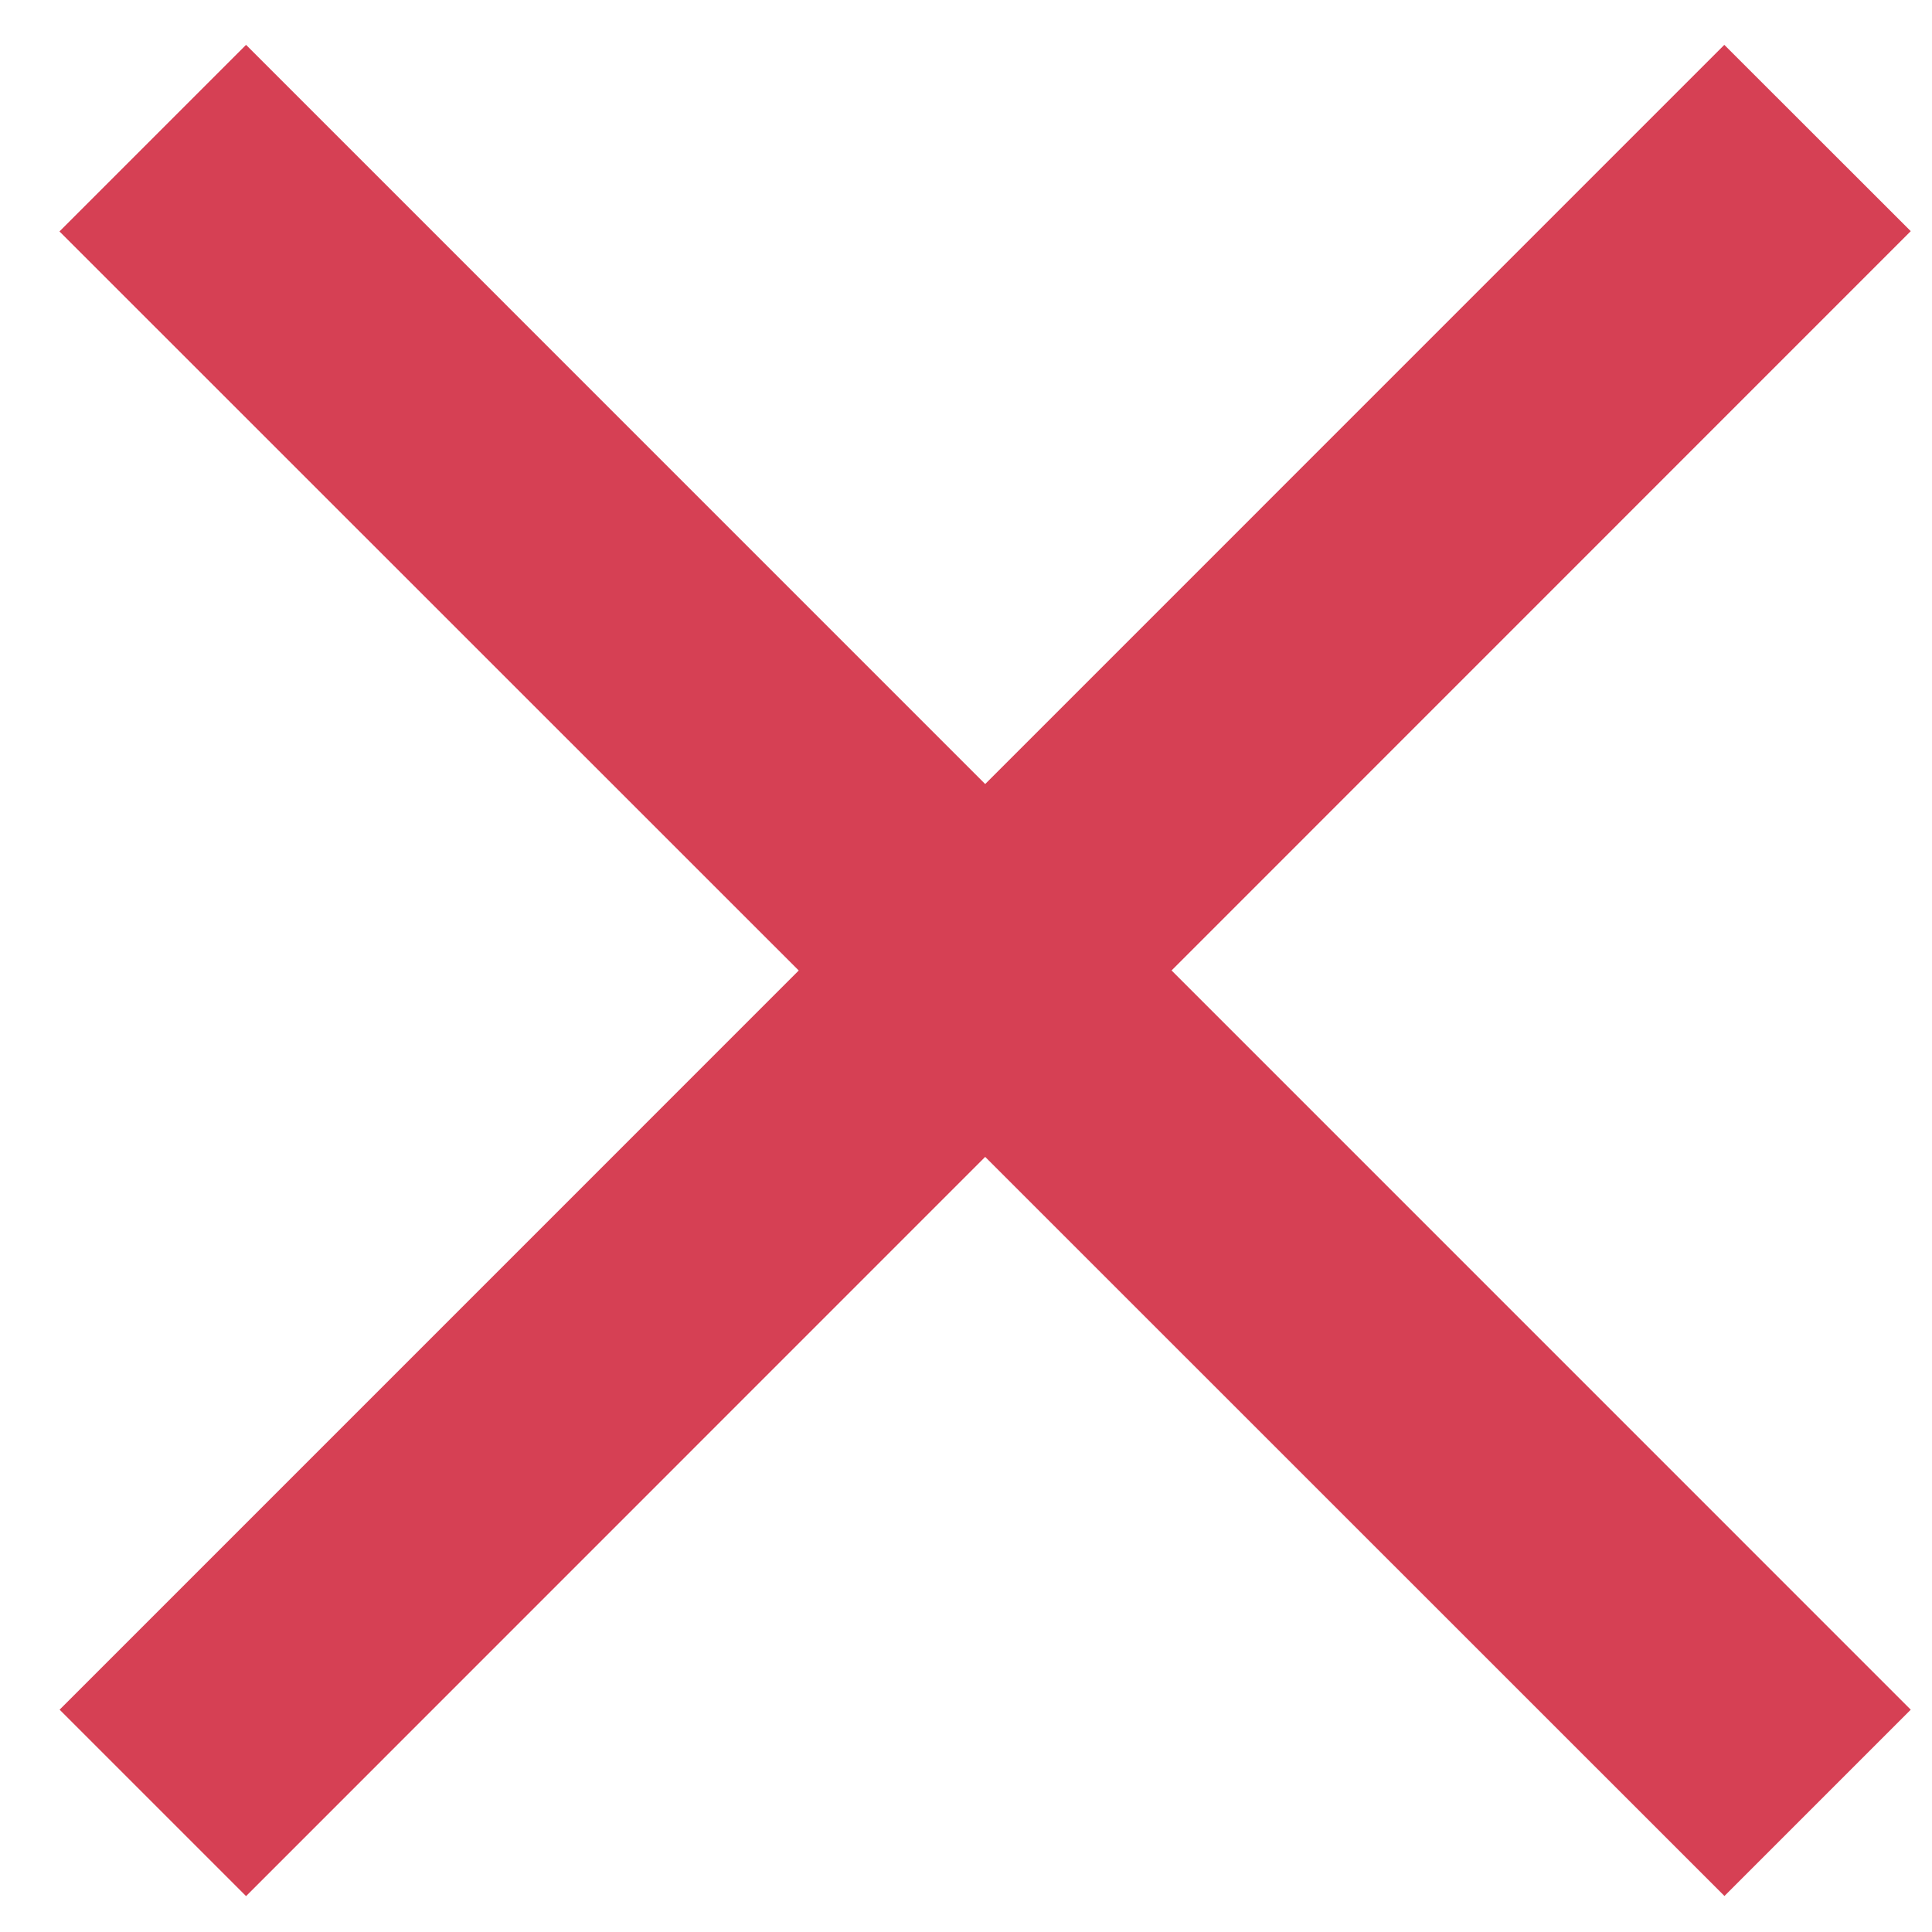<svg width="14" height="14" viewBox="0 0 14 14" xmlns="http://www.w3.org/2000/svg"><title>FE0B7F98-38AE-4924-A89B-813EFF0AC306</title><g fill="#D64054" fill-rule="evenodd"><path d="M.432 12.389L12.495.325l1.351 1.35L1.783 13.74z"/><path d="M1.783.325l12.063 12.064-1.35 1.35L.431 1.677z"/></g></svg>